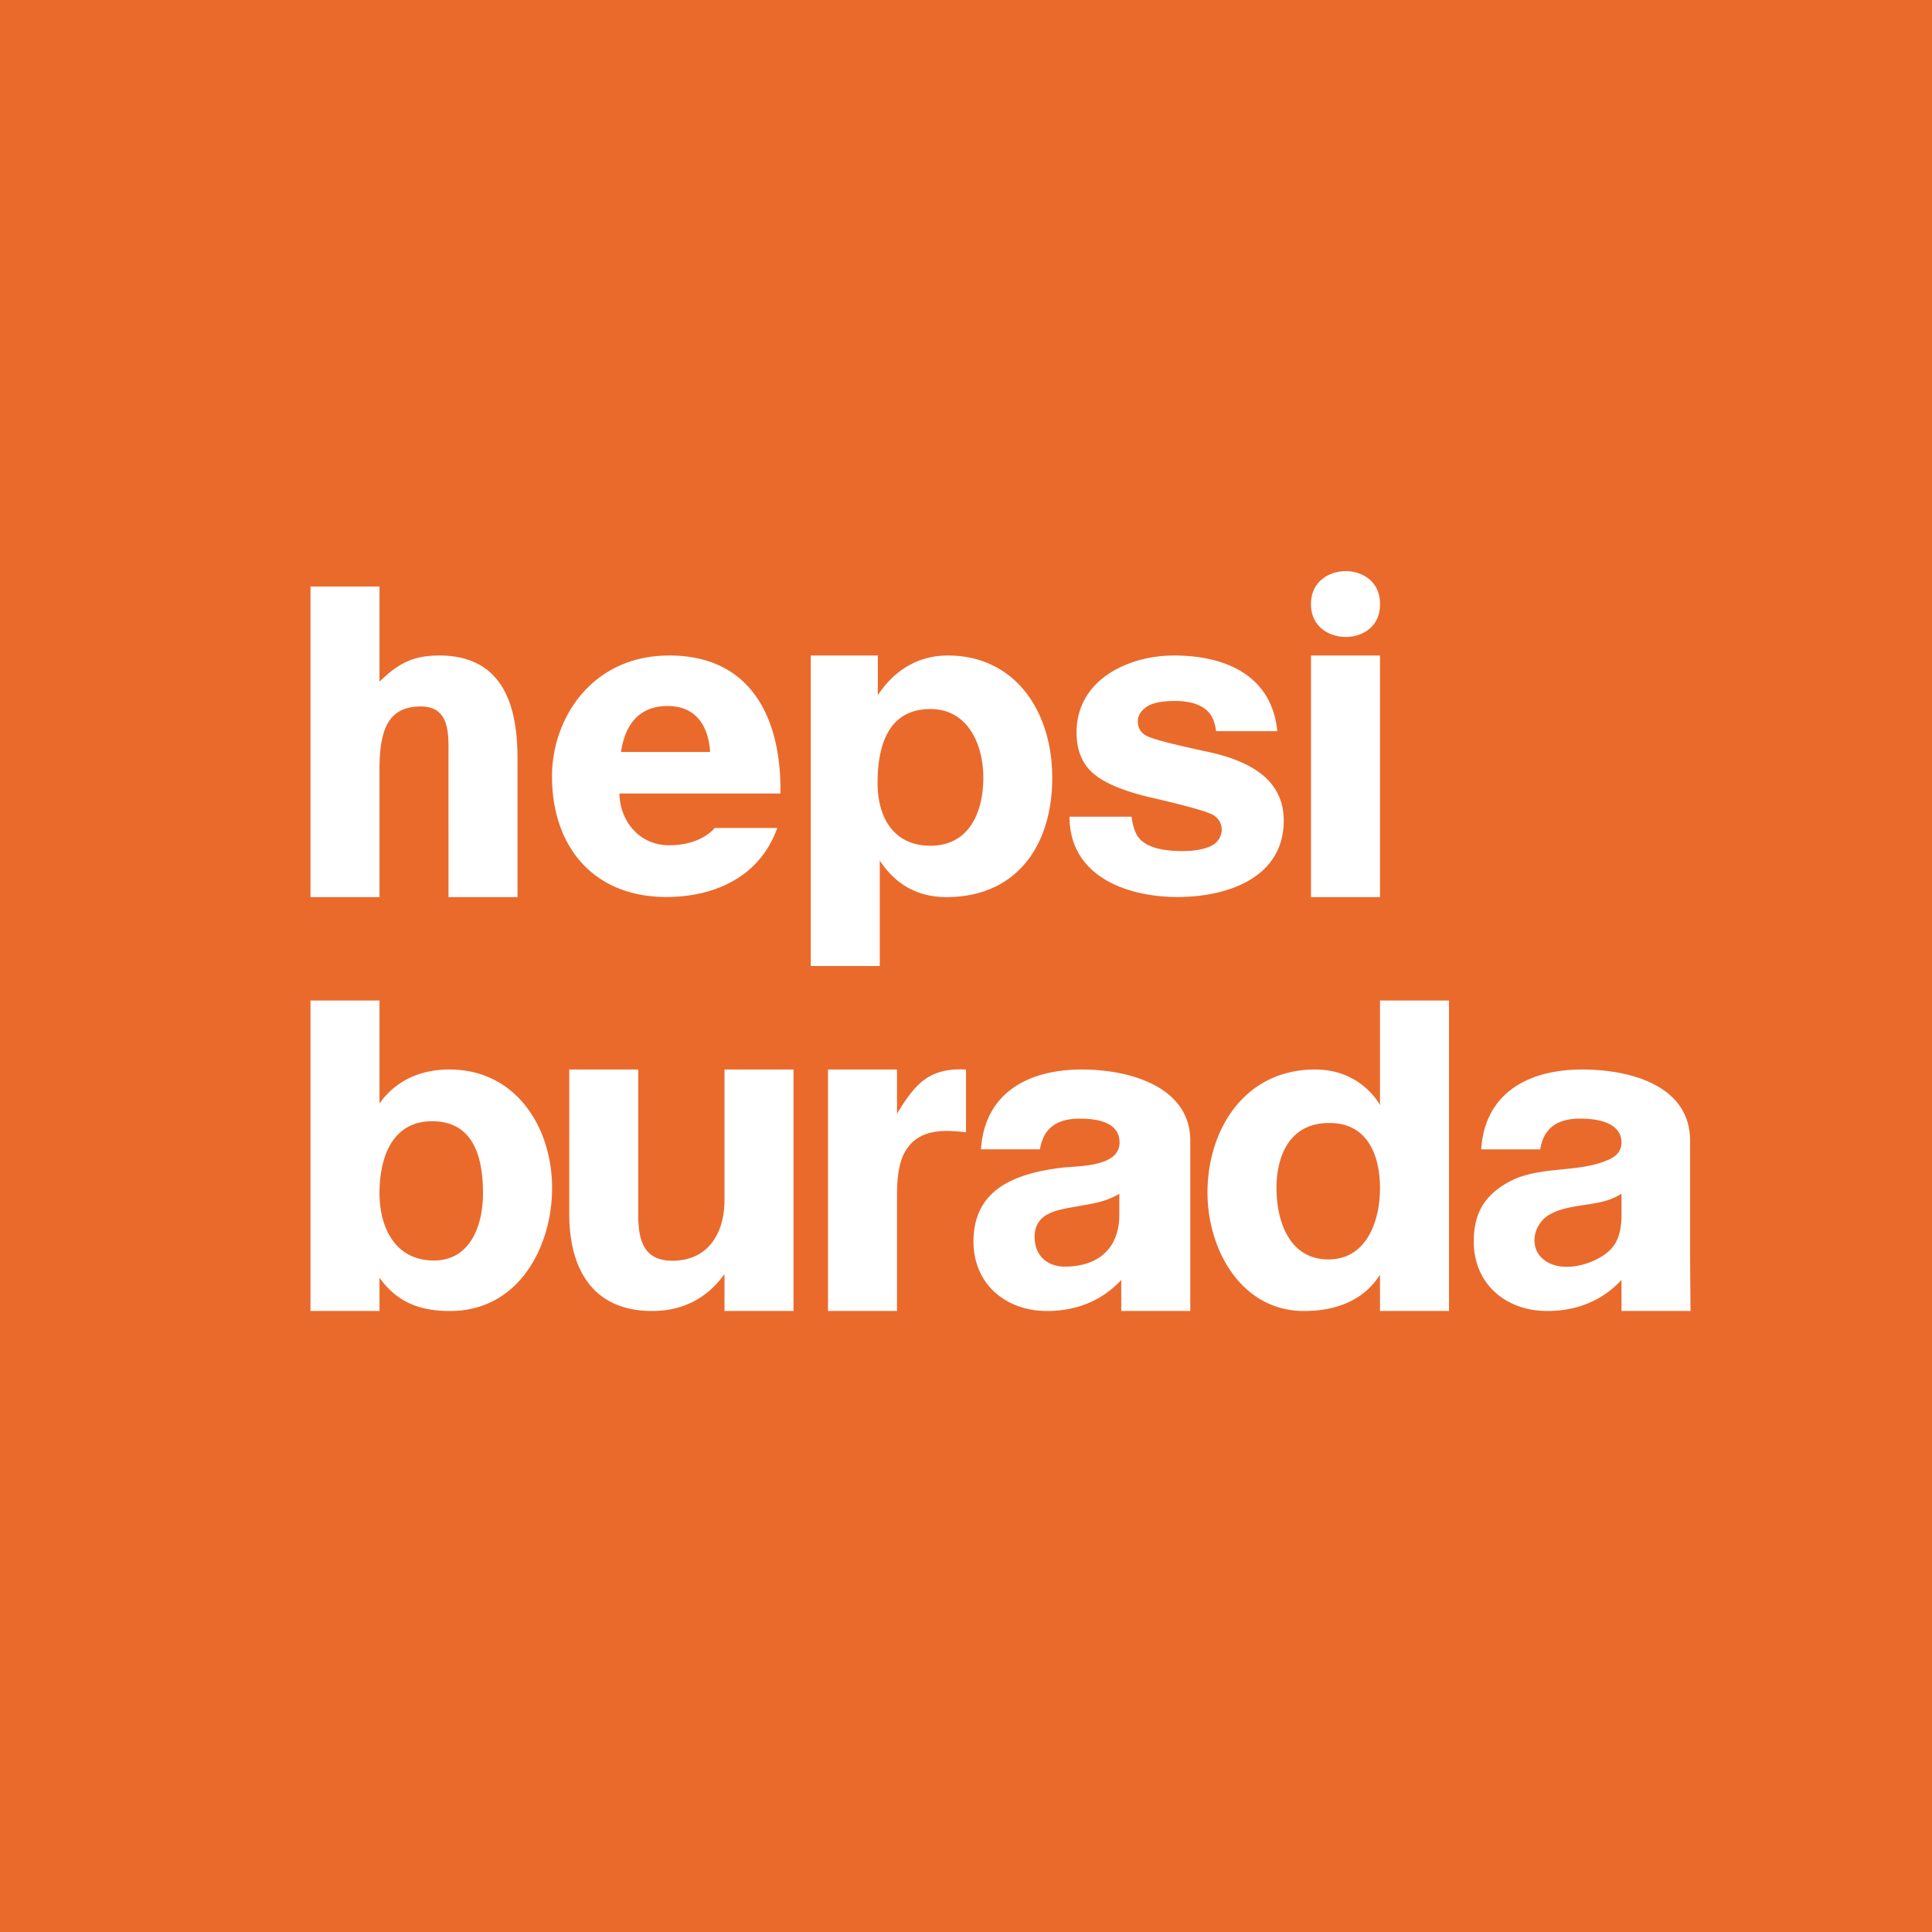 <!-- by Wealthyhood --><svg width="56" height="56" fill="none" xmlns="http://www.w3.org/2000/svg"><path fill="#EA6A2C" d="M0 0h56v56H0z"/><path fill-rule="evenodd" clip-rule="evenodd" d="M15 21.98v4.023h-2V22v-.148c.006-.632.013-1.375-.803-1.375-.93 0-1.197.65-1.197 1.814v3.712H9V17h2v2.76c.535-.528.977-.76 1.729-.76C14.59 19 15 20.465 15 21.98zm3-.183h2.584c-.058-.853-.486-1.333-1.234-1.333s-1.22.449-1.35 1.333zM22.621 23h-4.665c0 .712.504 1.5 1.444 1.5s1.316-.5 1.316-.5h1.813c-.529 1.484-1.912 2-3.213 2C17.211 26 16 24.55 16 22.5c0-1.668 1.148-3.5 3.4-3.5 2.424 0 3.253 1.895 3.221 4zm4.346-2.448c-.994 0-1.53.707-1.53 2.148 0 .97.45 1.814 1.53 1.814 1.141 0 1.535-.996 1.535-1.97 0-.963-.443-1.992-1.535-1.992zm3.533 1.993c0 1.955-1.03 3.458-3.069 3.458-.838 0-1.48-.372-1.931-1.06V28h-2v-9h1.944v1.152c.467-.714 1.157-1.152 2.031-1.152 1.925 0 3.025 1.59 3.025 3.545zm7.5 3.458V19h2v7.003h-2zm2-8.503c.027 1.296-2.026 1.27-2 0 0-1.248 2-1.271 2 0zM14 34.586c0-1.394-.495-2.086-1.474-2.086C11.34 32.5 11 33.593 11 34.586c0 .992.454 1.95 1.576 1.95 1.074 0 1.424-1.04 1.424-1.95zm2 0C15.942 36.273 14.96 38 13.047 38c-.886 0-1.54-.256-2.047-.965V38H9v-9h2v2.983c.479-.67 1.194-.983 2.025-.983 1.987 0 3.037 1.774 2.975 3.586zm2.5-3.585v4.19c0 .733.137 1.352.99 1.352 1.06 0 1.51-.833 1.51-1.75V31h2v7h-2v-1.072c-.498.699-1.208 1.072-2.096 1.072-1.76 0-2.404-1.269-2.404-2.81V31h2zm9.5 0v1.818c-.705-.08-1.421-.093-1.795.615-.137.262-.205.665-.205 1.209V38h-2v-7h2v1.281c.532-.876.94-1.337 2-1.28zm12 3.436c0-.944-.36-1.9-1.482-1.886-1.118 0-1.518.925-1.518 1.886 0 .963.372 2.068 1.505 2.068 1.104 0 1.495-1.104 1.495-2.068zm0-2.404V29h2v9h-2v-1.053c-.478.761-1.3 1.053-2.2 1.053-1.83 0-2.8-1.79-2.8-3.433C35 32.755 36.065 31 38.119 31 39.474 31 40 32.033 40 32.033zm-7.556 2.568c-.339.21-.702.275-1.064.338l-.158.028-.077.014c-.556.096-1.156.2-1.156.874 0 .527.354.858.877.858.952 0 1.558-.513 1.578-1.453v-.66zM32.5 38V37.1c-.566.609-1.307.9-2.15.9-1.2 0-2.133-.782-2.133-2.014 0-1.524 1.219-1.971 2.536-2.137.075-.01.168-.016.272-.023.556-.039 1.426-.1 1.426-.71 0-.46-.396-.692-1.154-.692-.64 0-1.051.256-1.153.89h-1.71C28.539 31.679 29.803 31 31.357 31c1.39 0 3.144.5 3.144 2.065V38h-2zM47 34.6a1.91 1.91 0 01-.344.17c-.227.08-.477.117-.728.156-.358.054-.719.109-1.02.283-.456.264-.61.949-.163 1.301.482.383 1.287.182 1.747-.133.326-.224.495-.526.508-1.118v-.66zm0 3.4V37.1c-.566.609-1.307.9-2.15.9-1.2 0-2.132-.782-2.132-2.014 0-.833.323-1.329.97-1.702.486-.279 1.036-.333 1.581-.388.466-.047.93-.093 1.349-.278.255-.107.382-.275.382-.503-.006-.46-.446-.691-1.202-.691-.641 0-1.051.256-1.154.89h-1.71C43.039 31.679 44.303 31 45.858 31c1.39 0 3.13.46 3.13 2.065v3.109C48.987 36.389 49 38 49 38h-2zM33.044 24.324c-.125-.128-.206-.346-.244-.652H31C31 25.398 32.658 26 34.133 26c1.414 0 3.077-.538 3.077-2.218 0-.496-.174-.909-.523-1.24-.353-.326-.883-.57-1.59-.731-1.061-.226-1.68-.385-1.855-.478a.448.448 0 01-.261-.429c0-.157.082-.294.246-.411.165-.117.44-.175.828-.175.47 0 .803.116 1 .35.103.13.168.305.193.526h1.775C36.863 19.568 35.511 19 34.027 19c-1.33 0-2.822.708-2.822 2.225 0 .515.158.91.474 1.184.315.279.859.51 1.63.696 1.072.245 1.691.419 1.858.52.362.22.307.715-.06.894-.207.1-.486.15-.836.15-.597 0-1.006-.114-1.227-.344z" fill="#fff"/></svg>